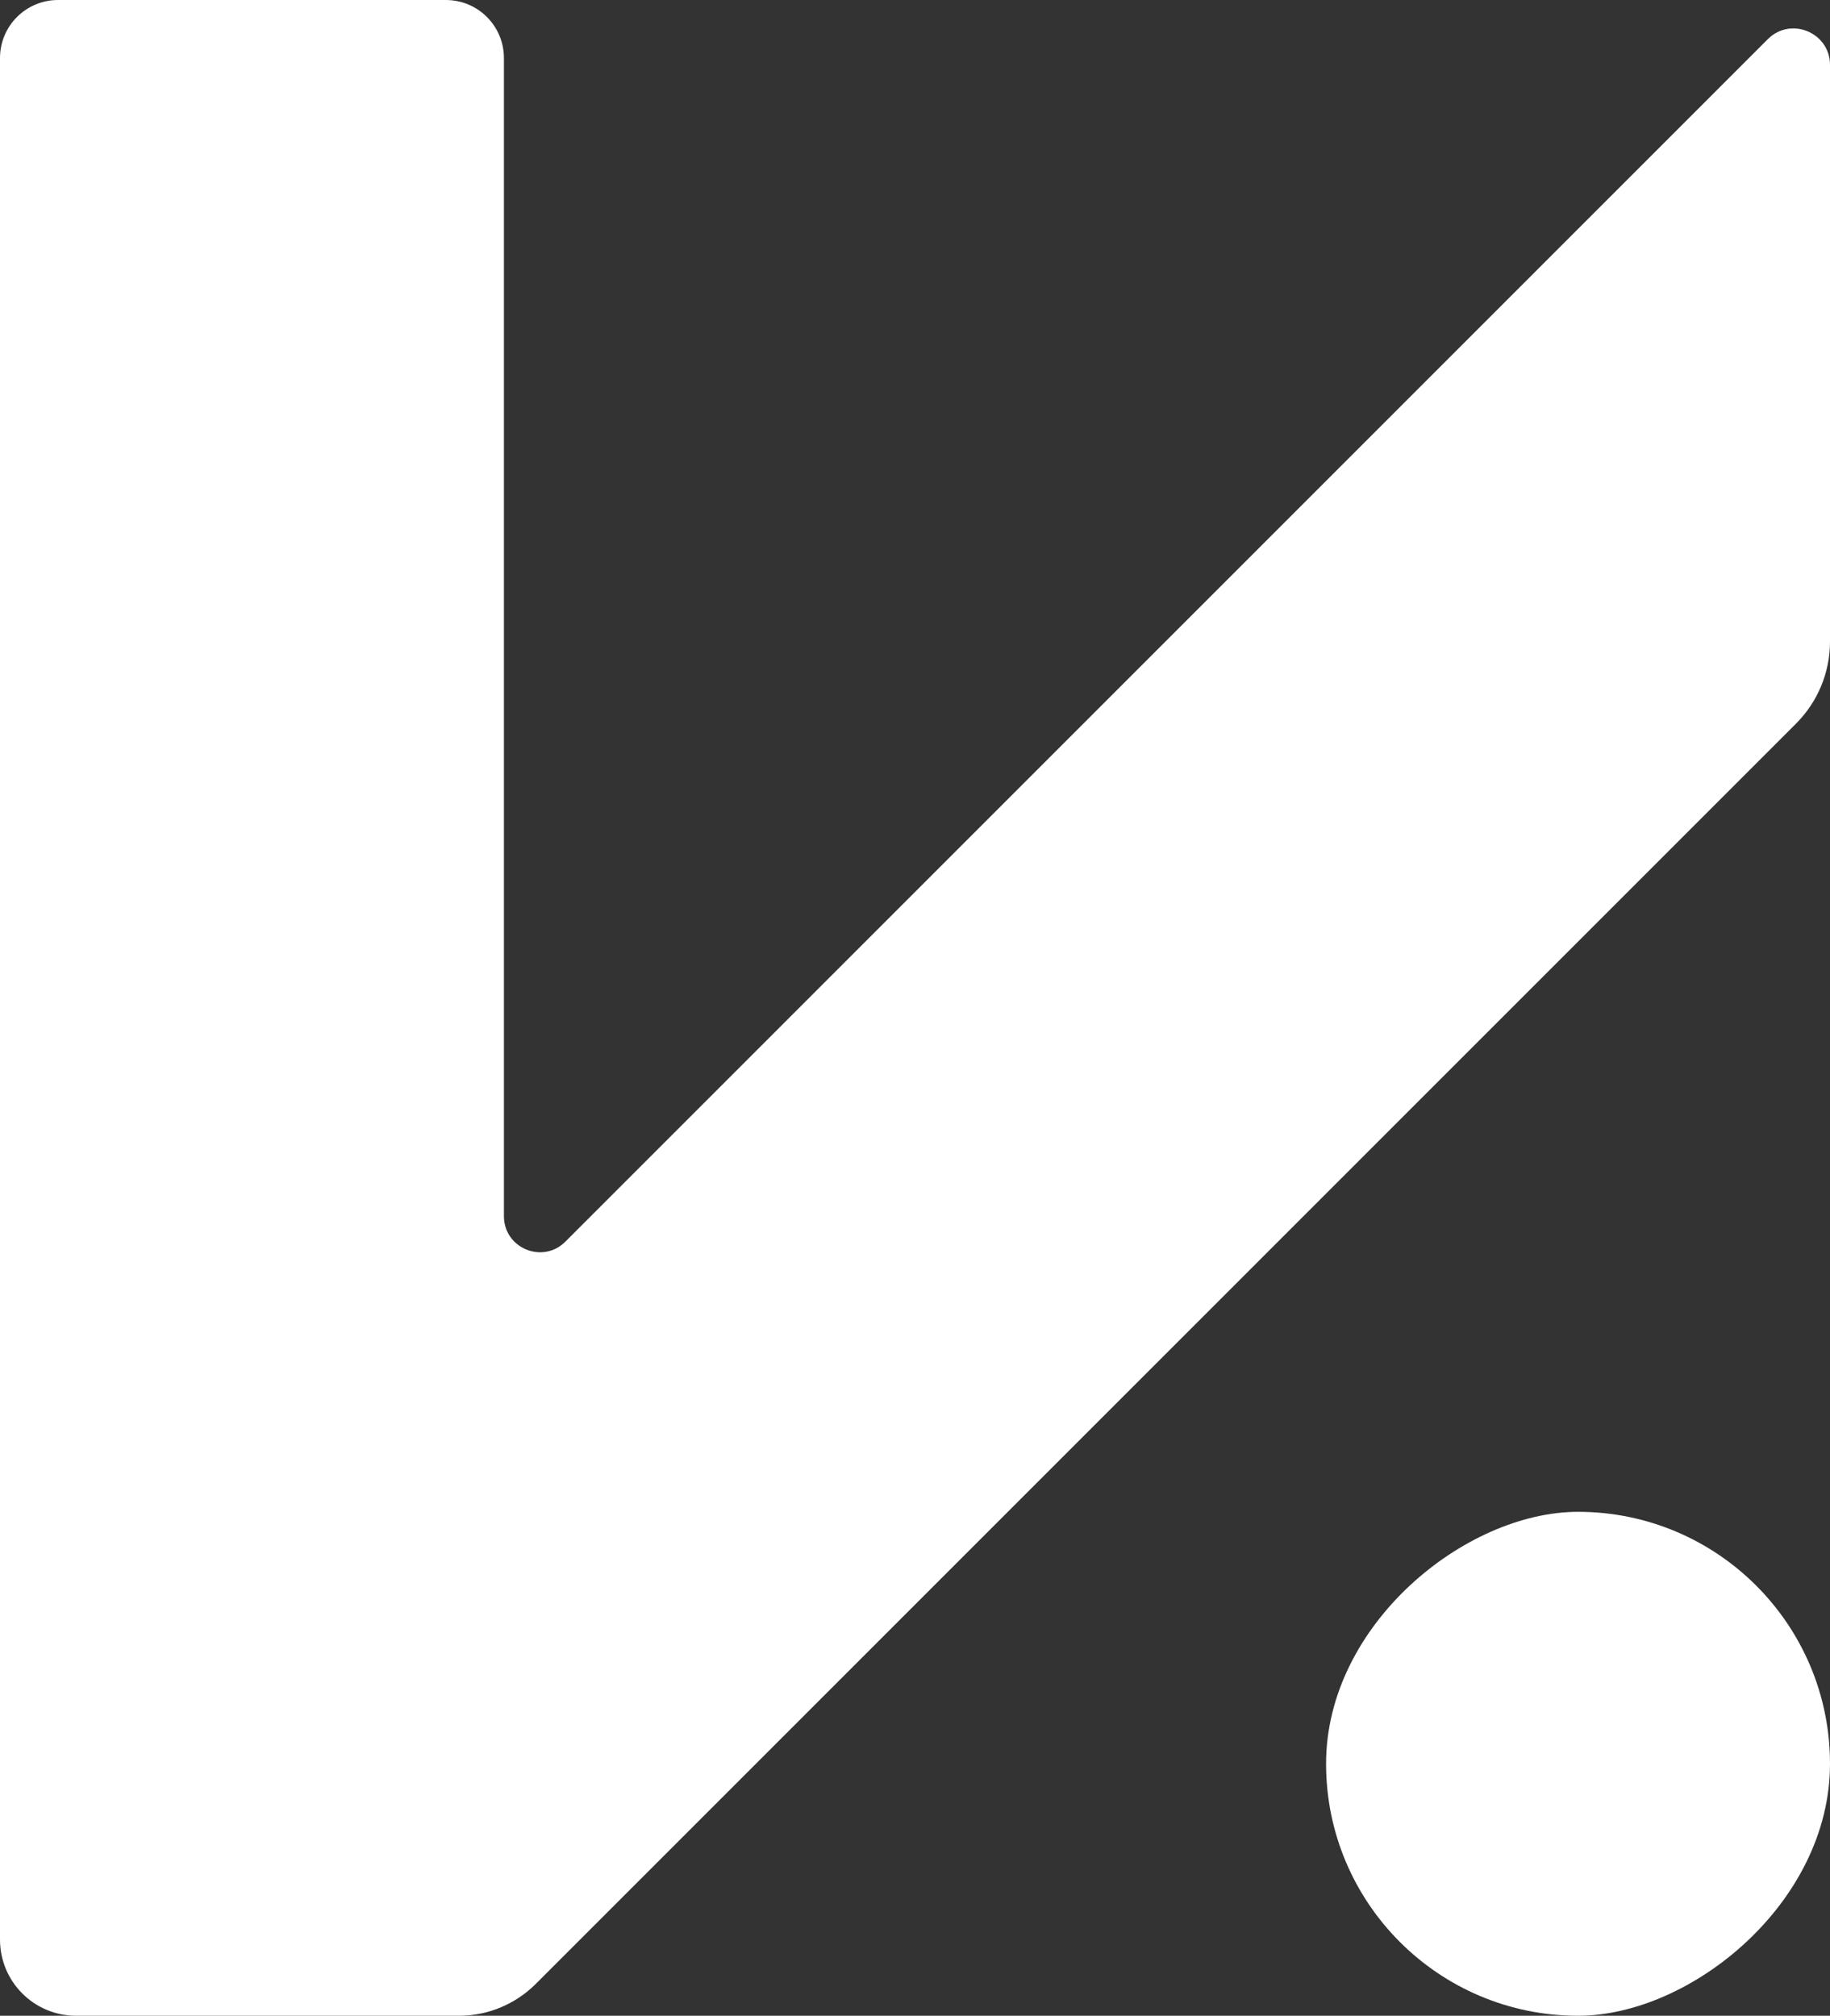 <?xml version="1.0" encoding="UTF-8"?>
<svg id="Capa_2" data-name="Capa 2" xmlns="http://www.w3.org/2000/svg" viewBox="0 0 74.7 82.28">
  <rect x="0" y="0" width="74.7" height="82.28" fill="#333333" stroke="none"/>
  <defs>
    <style>
      .cls-1 {
        fill: #fff;
      }
    </style>
  </defs>
  <g id="logo_1" data-name="logo 1">
    <g>
      <path class="cls-1" d="M18.73,82.28H3.11c-1.72,0-3.11-1.39-3.11-3.11V2.37C0,1.06,1.06,0,2.37,0h15.83c1.31,0,2.37,1.06,2.37,2.37v47.27c0,1.31,1.58,1.97,2.51,1.04L72.16,1.6c.94-.94,2.54-.27,2.54,1.05v23.54c0,1.26-.5,2.46-1.39,3.35l-51.44,51.44c-.83.83-1.96,1.3-3.13,1.3Z"/>
      <rect class="cls-1" x="54.13" y="61.71" width="20.57" height="20.57" rx="10.29" ry="10.29" transform="translate(136.41 7.58) rotate(90)"/>
    </g>
  </g>
</svg>